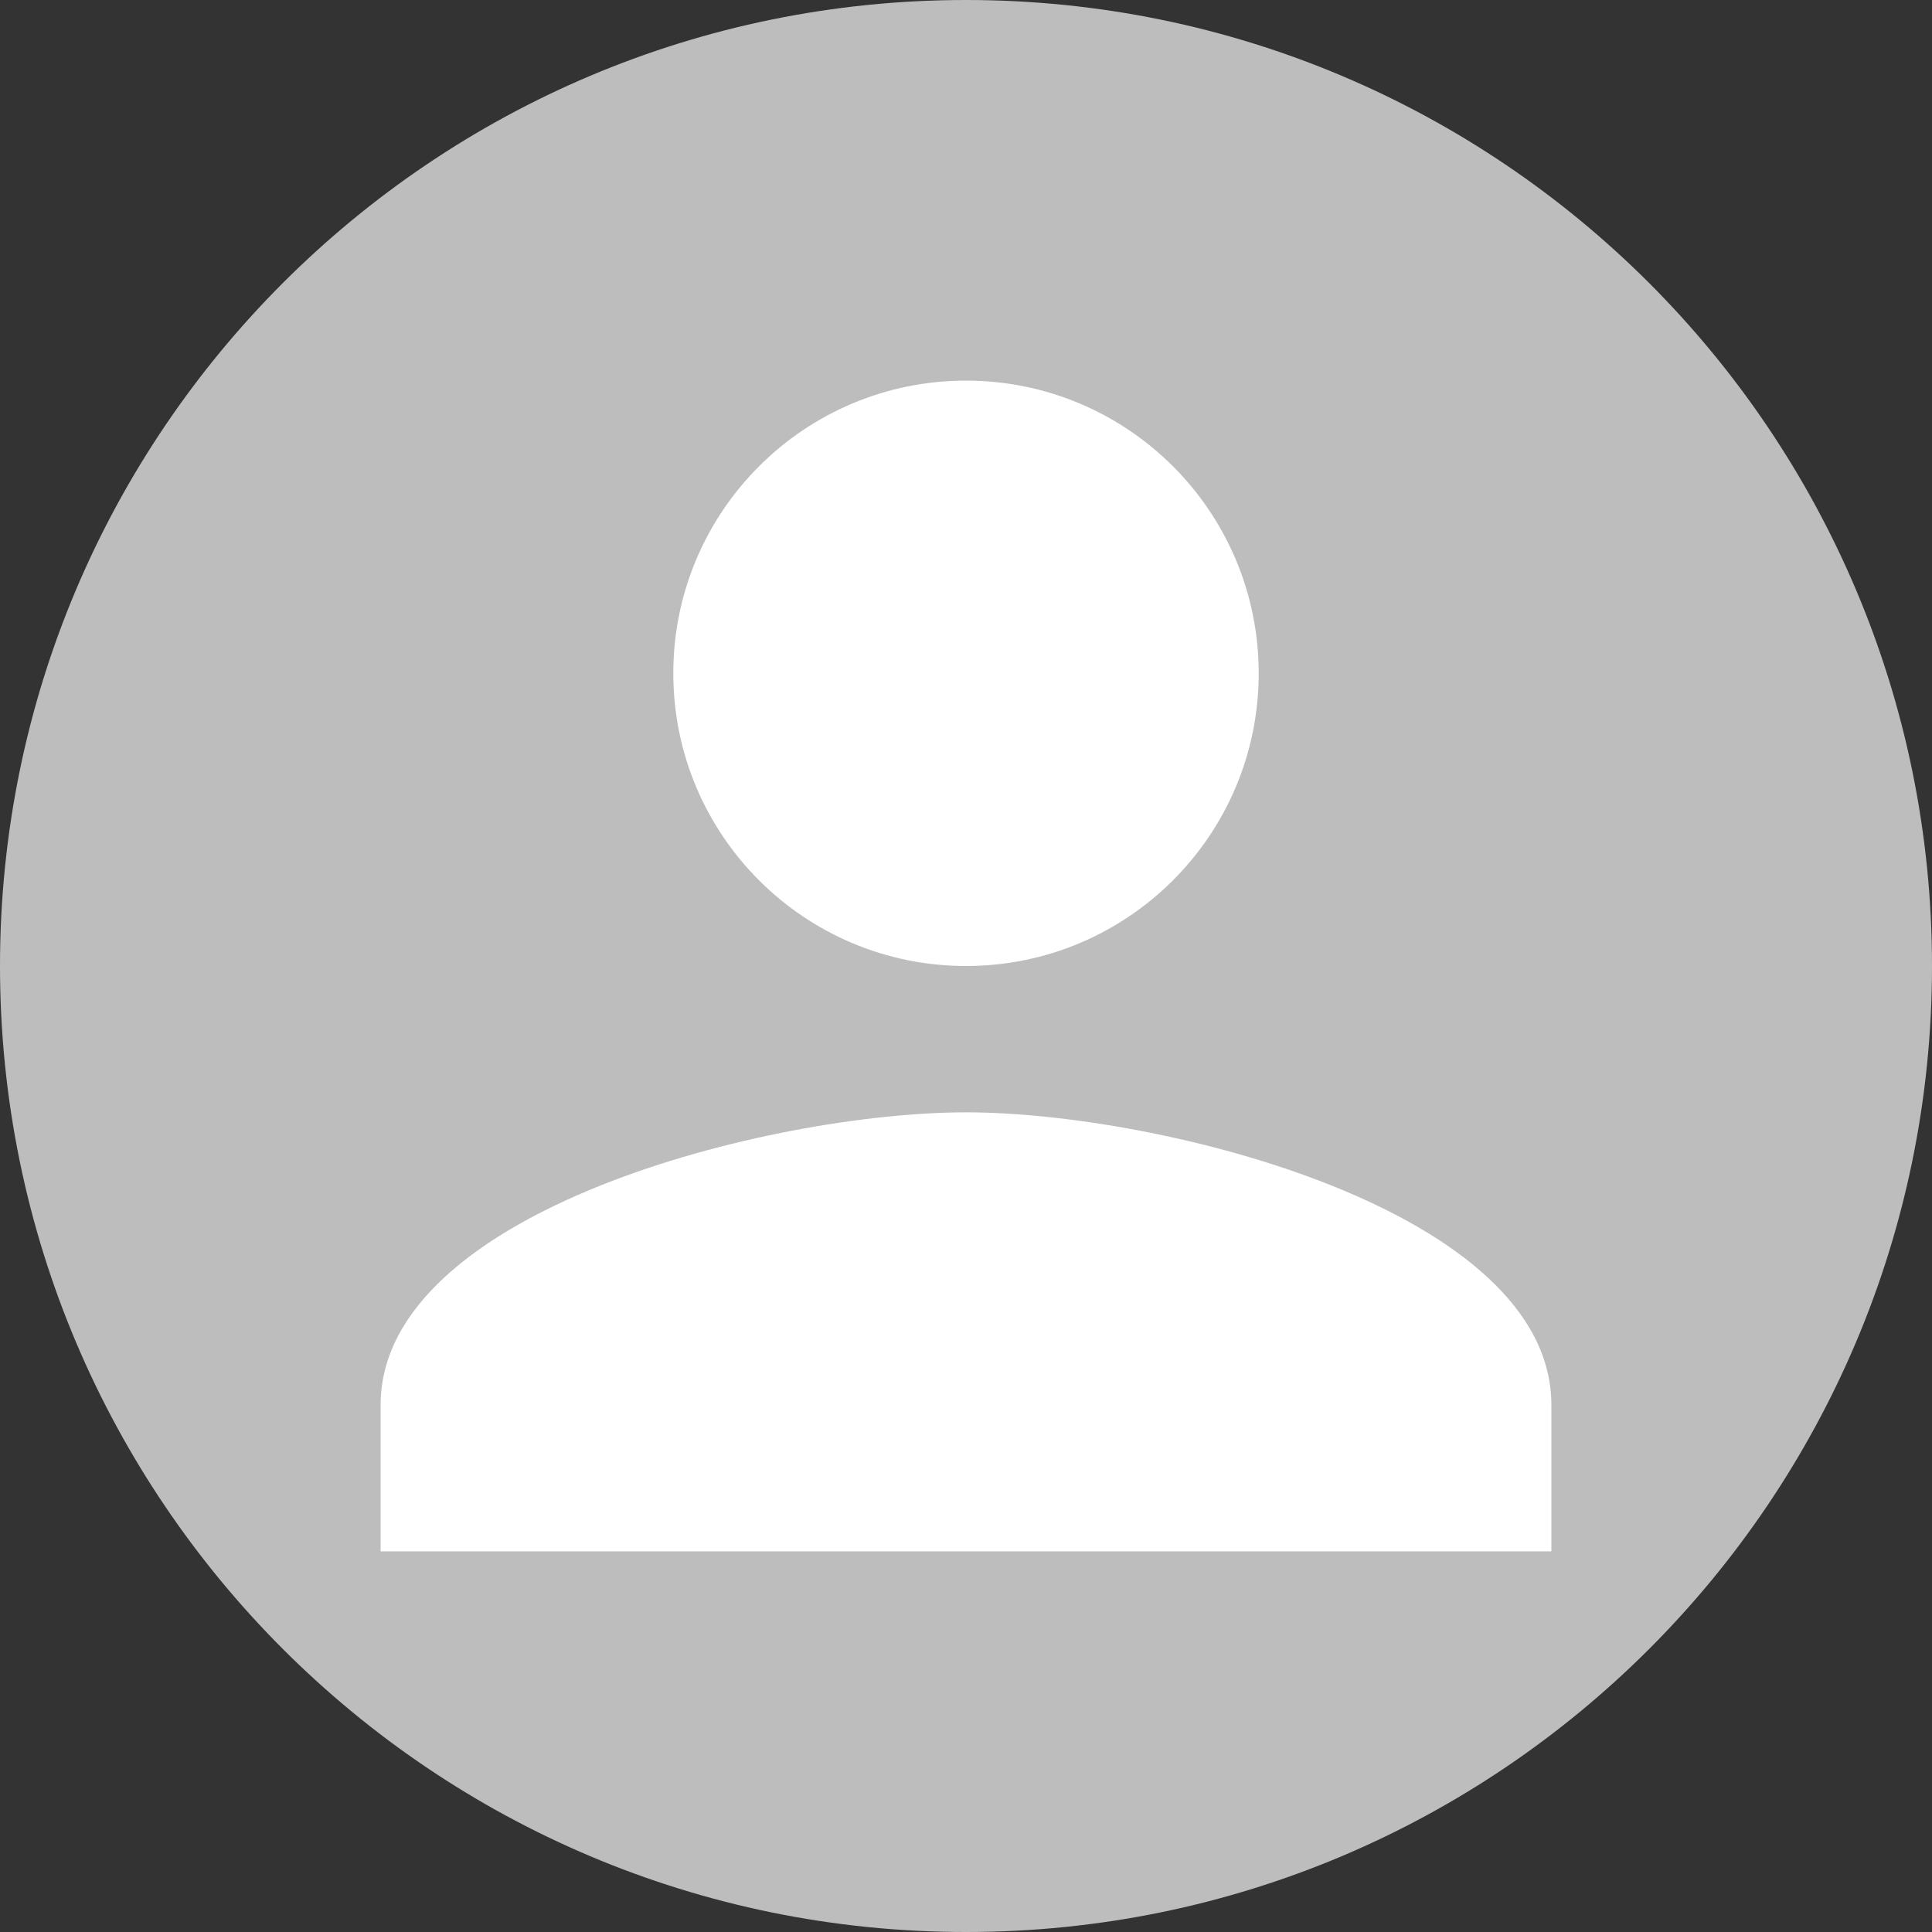 <svg width="110" height="110" viewBox="0 0 110 110" fill="none" xmlns="http://www.w3.org/2000/svg">
<rect x="0" y="0" width="110" height="110" fill="#333333" stroke="none"/>
<path d="M0 55C0 24.624 24.624 0 55 0C85.376 0 110 24.624 110 55C110 85.376 85.376 110 55 110C24.624 110 0 85.376 0 55Z" fill="#BDBDBD"/>
<path d="M55 55C64.207 55 71.665 47.542 71.665 38.335C71.665 29.128 64.207 21.671 55 21.671C45.793 21.671 38.335 29.128 38.335 38.335C38.335 47.542 45.793 55 55 55ZM55 63.332C43.876 63.332 21.671 68.914 21.671 79.996V88.329H88.329V79.996C88.329 68.914 66.124 63.332 55 63.332Z" fill="white"/>
</svg>
